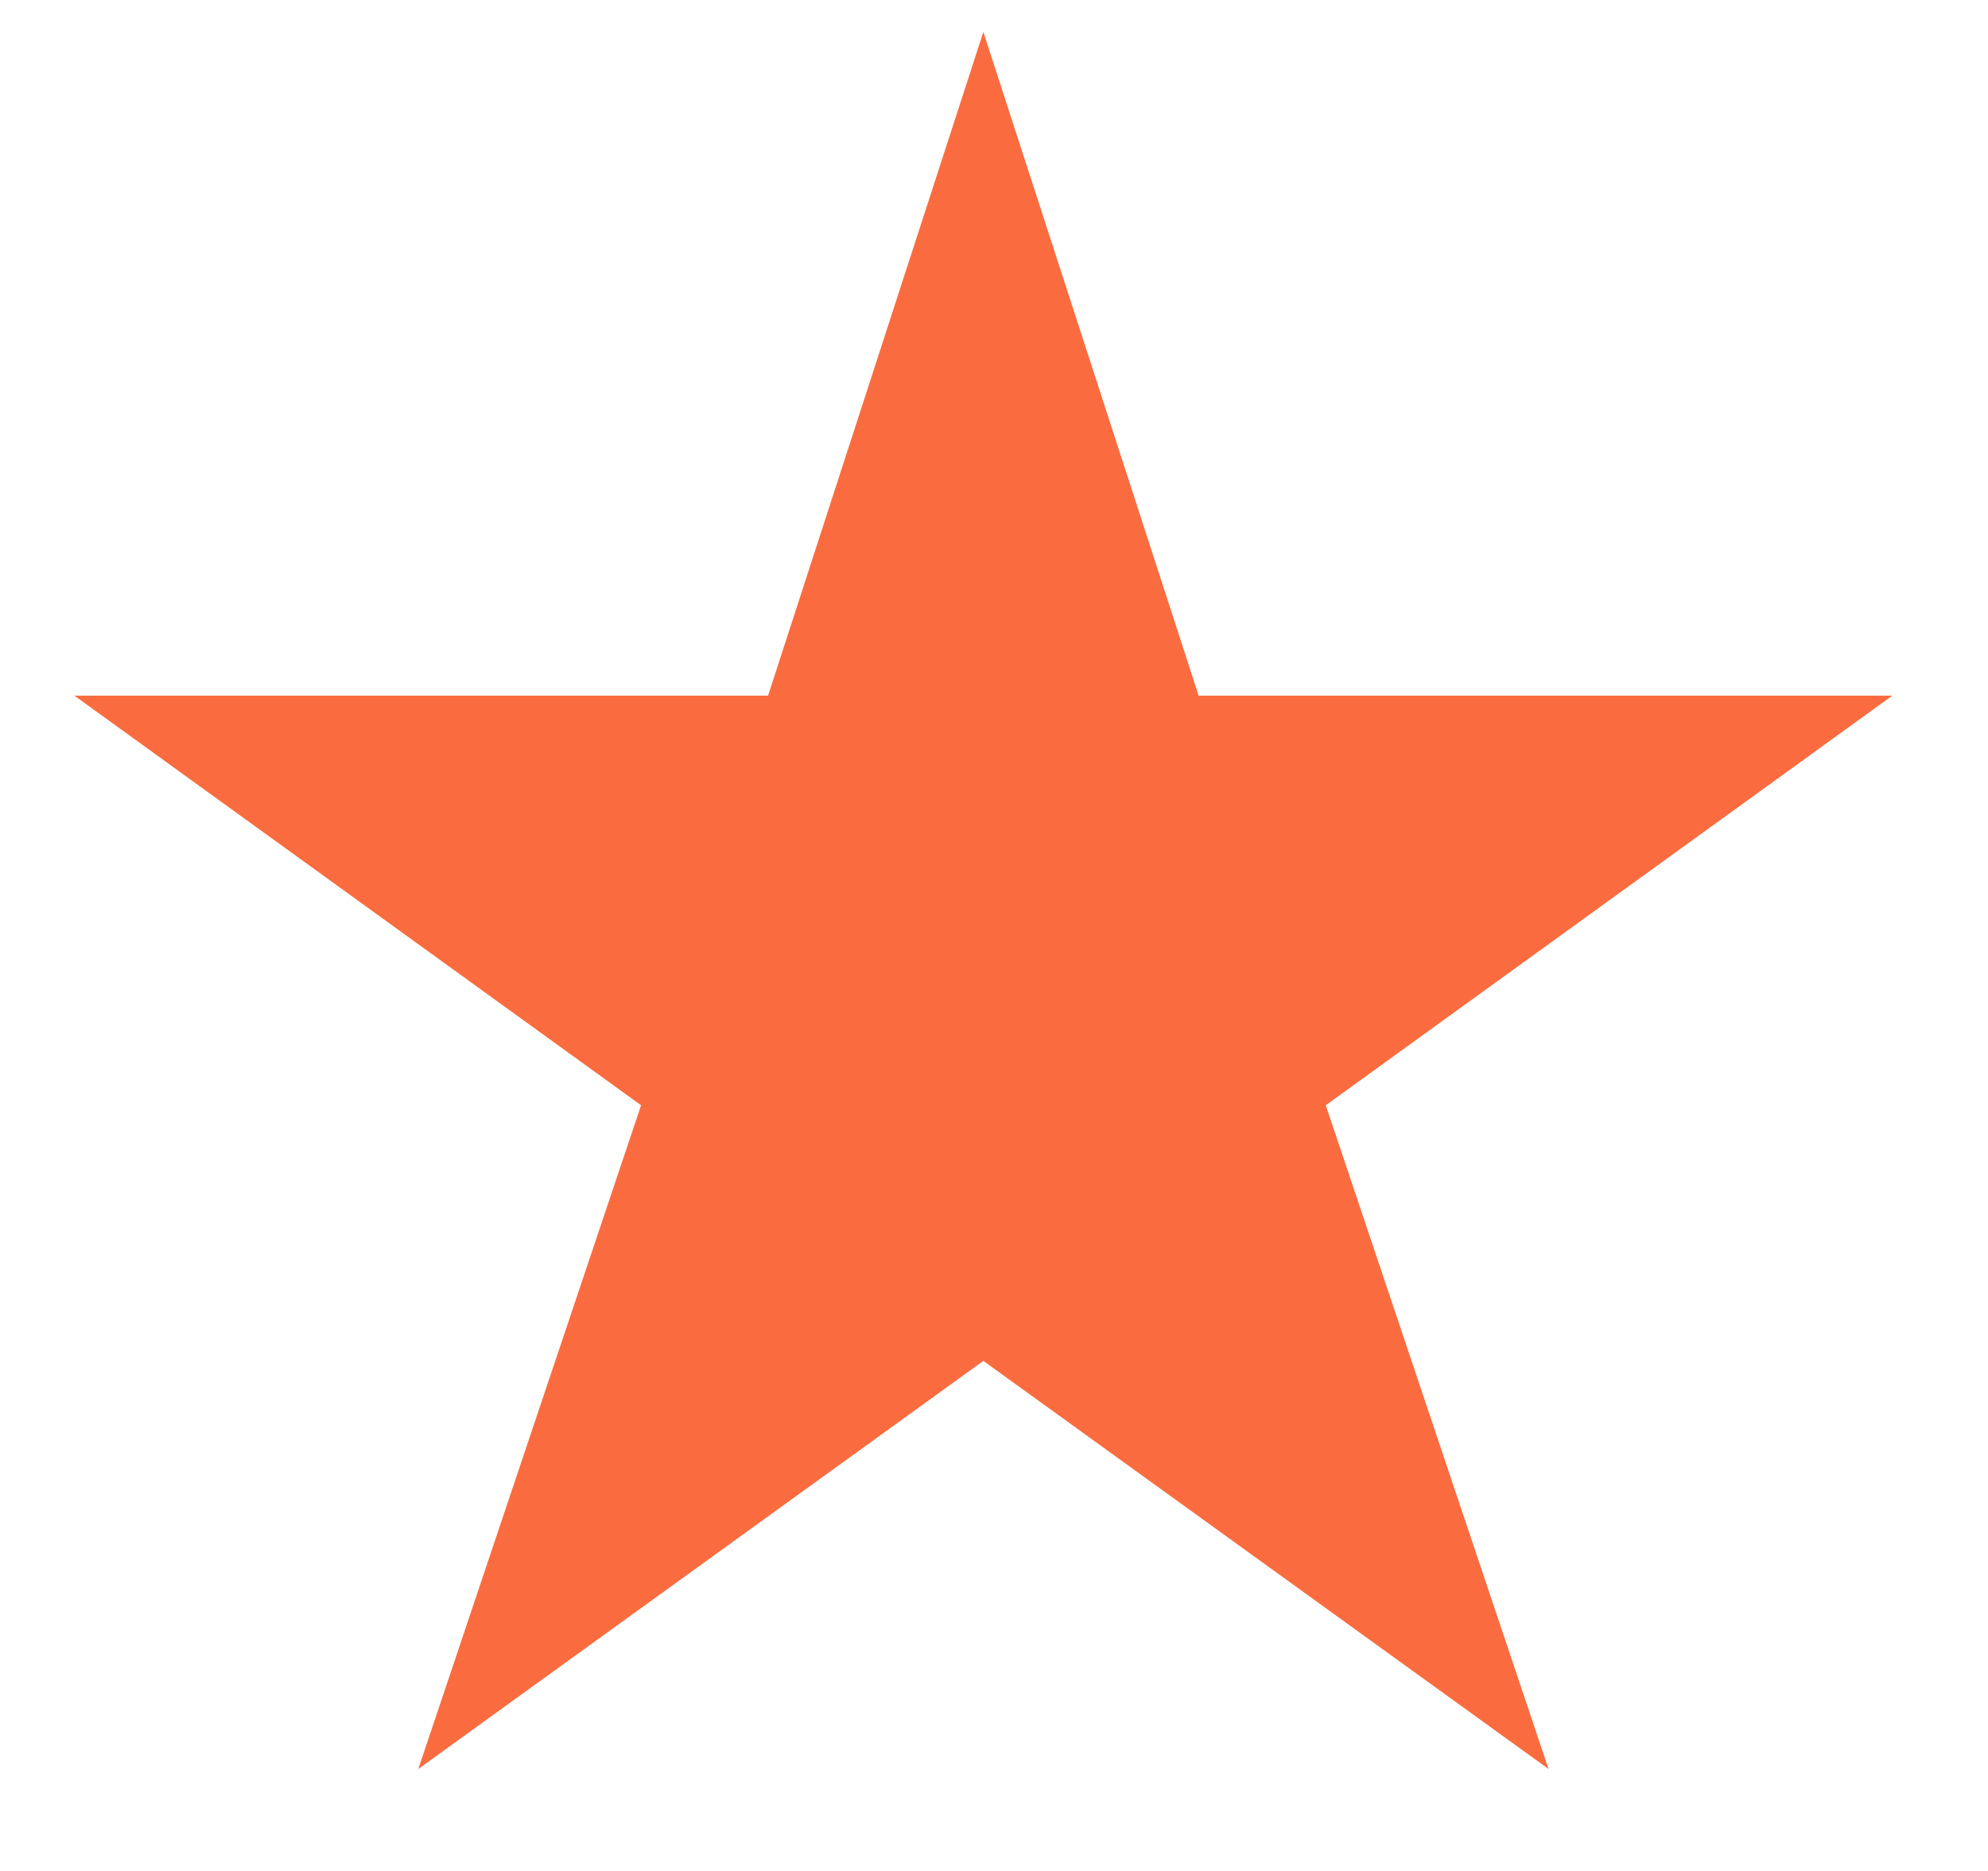 <svg width="17" height="16" viewBox="0 0 17 16" fill="none" xmlns="http://www.w3.org/2000/svg">
<path d="M8.409 11.638L3.577 15.128L5.482 9.452L0.636 5.949H6.568L8.409 0.273L10.25 5.949H16.182L11.337 9.452L13.242 15.128L8.409 11.638Z" fill="#FA6C3F"/>
</svg>
